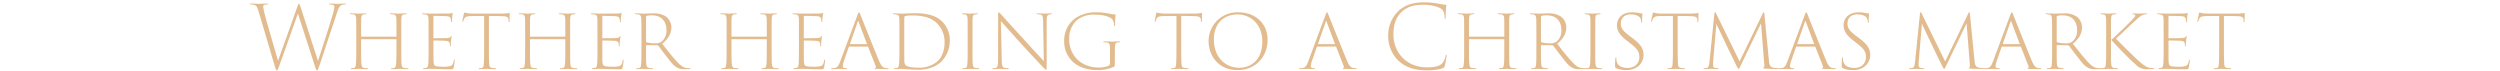 <svg xmlns="http://www.w3.org/2000/svg" xmlns:xlink="http://www.w3.org/1999/xlink" width="980" height="28" viewBox="0 0 980 28"><defs><clipPath id="a"><rect width="980" height="28" transform="translate(2167 -3387)" fill="#e2bc8f" opacity="0.5"/></clipPath></defs><g transform="translate(-2167 3387)" clip-path="url(#a)"><path d="M145.663,24.742c.442,1.53.578,1.836.816,1.836.272,0,.442-.374.85-1.394,1.292-3.57,5.984-16.728,7.446-20.876l6.8,21.012c.272.816.442,1.258.68,1.258.272,0,.408-.272.952-1.836,1.8-5.338,5.27-15.912,6.732-20.23.714-2.21,1.054-3.4,2.38-3.672a6.489,6.489,0,0,1,.952-.1c.2,0,.272-.068.272-.2,0-.1-.136-.136-.374-.136-1.02,0-2.482.1-2.822.1-.374,0-1.7-.1-2.89-.1-.34,0-.476.034-.476.17,0,.1.136.17.306.17,1.6.034,1.8.442,1.8,1.02a18.925,18.925,0,0,1-.884,3.638c-1.428,4.93-4.454,14.042-5.542,17.51L155.8,1.656C155.523.874,155.353.5,155.183.5s-.272.17-.612,1.122l-7.582,21.216c-.476-1.768-4.59-15.674-5.1-17.816a27.63,27.63,0,0,1-.714-3.3c0-.51.17-.748.578-.85a4.515,4.515,0,0,1,1.088-.136c.2,0,.34-.034.34-.17,0-.1-.1-.17-.476-.17-1.224,0-2.516.1-2.924.1-.442,0-2.312-.1-3.4-.1-.238,0-.442.034-.442.17s.136.17.306.17A7.889,7.889,0,0,1,137.5.874c1.088.238,1.36.884,1.938,2.856Zm34.068-11.356c-.1,0-.17-.034-.17-.2V12.6c0-4.488,0-5.372.034-6.29.068-1.156.272-1.564,1.122-1.7a5.188,5.188,0,0,1,.612-.034c.2,0,.34-.068.34-.17,0-.136-.17-.17-.442-.17-.782,0-2.414.1-2.618.1-.374,0-1.938-.1-3.06-.1-.272,0-.408.034-.408.17,0,.068.136.17.34.17a7.734,7.734,0,0,1,.816.034c1.088.1,1.258.612,1.326,1.734.034.918.034,1.734.034,6.222V17.7c0,2.788,0,5.066-.136,6.29-.068,1.054-.2,1.53-.816,1.666a3.882,3.882,0,0,1-.85.068c-.272,0-.34.1-.34.17,0,.17.17.2.442.2.952,0,2.482-.1,2.652-.1s1.87.1,3.332.1c.272,0,.374-.1.374-.2,0-.068-.1-.17-.374-.17-.238,0-.714-.034-1.088-.068-.952-.1-1.054-.68-1.156-1.6-.136-1.224-.136-3.774-.136-6.528V14.542c0-.17.068-.17.17-.17h13.5c.1,0,.17.034.17.17v2.992c0,2.754,0,5.44-.136,6.63-.1.952-.306,1.428-.85,1.5a3.461,3.461,0,0,1-.782.068c-.272,0-.34.068-.34.17,0,.136.1.2.408.2.816,0,2.516-.1,2.652-.1.17,0,1.9.1,3.332.1.34,0,.442-.068.442-.2,0-.1-.136-.17-.374-.17a8.052,8.052,0,0,1-1.19-.068c-.884-.1-1.054-.578-1.156-1.564-.1-1.224-.1-3.6-.1-6.392V12.6c0-4.488,0-5.338.034-6.29.068-1.156.17-1.564,1.122-1.666a5.077,5.077,0,0,1,.578-.068c.238,0,.34-.068.34-.17,0-.136-.136-.17-.408-.17-.714,0-2.516.1-2.652.1-.2,0-1.938-.1-3.06-.1-.306,0-.408.034-.408.17,0,.1.136.17.374.17a8.336,8.336,0,0,1,.918.068c1.02.17,1.156.612,1.224,1.7.034,1.088.034,1.768.034,6.256v.612c0,.136-.068.17-.17.17ZM206.013,17.7c0,2.618-.034,4.148-.068,5.338-.068,2.176-.374,2.482-1.02,2.584a5.56,5.56,0,0,1-.748.068c-.2,0-.306.1-.306.2q0,.2.408.2c.68,0,1.666-.1,2.244-.1.952,0,1.87.034,3.06.068s2.55.1,4.726.1c1.258,0,1.428-.1,1.564-.748a22.471,22.471,0,0,0,.374-2.686c0-.136,0-.374-.136-.374-.1,0-.17.1-.238.374-.2,1.292-.51,1.9-1.326,2.176a10.6,10.6,0,0,1-3.06.238,11.153,11.153,0,0,1-2.516-.2c-.816-.2-.952-.816-1.02-1.9-.034-.68-.034-4.454-.034-5.338V15.052c0-.1.034-.17.17-.17.442,0,3.876.034,4.76.136,1.02.068,1.258.408,1.394.85a4.013,4.013,0,0,1,.136.952c0,.2.034.374.17.374.1,0,.136-.136.17-.34a16.476,16.476,0,0,1,.1-2.006c.1-.748.2-1.326.238-1.5q0-.2-.1-.2c-.1,0-.17.034-.272.238-.2.34-.646.476-1.5.544-.68.034-4.828.068-5.1.068-.136,0-.17-.068-.17-.238V5.532c0-.2.034-.306.2-.306,1.156,0,3.944.068,4.59.1,1.326.068,1.632.238,1.87.816a2.665,2.665,0,0,1,.238,1.224c0,.238.068.34.2.34.1,0,.17-.136.17-.442a12.9,12.9,0,0,1,.1-1.8,5.534,5.534,0,0,1,.2-1.156c0-.136-.034-.238-.1-.238-.1,0-.136.034-.306.1a10.017,10.017,0,0,1-1.36.136c-.714,0-6.426.034-6.766.034-1.258-.034-2.38-.1-3.094-.1-.272,0-.408.034-.408.17,0,.1.136.17.374.17a5.456,5.456,0,0,1,1.02.1c.85.17,1.054.51,1.122,1.6.034.952.034,1.768.034,6.324ZM229.643,5.26c1.564,0,3.6,0,4.828.068,2.448.034,2.788.408,2.89,1.564v.442c0,.238.068.374.2.374.1,0,.17-.136.17-.374,0-.408.068-2.244.068-2.924,0-.2-.034-.34-.136-.34a3.067,3.067,0,0,0-.51.1,20.893,20.893,0,0,1-2.958.17h-10.4a17.591,17.591,0,0,1-2.788-.2c-.374-.068-.714-.238-.918-.238-.068,0-.17.1-.272.544-.136.646-.476,2.21-.544,2.72-.034.2,0,.374.1.374s.136-.034.238-.238a4.771,4.771,0,0,1,.408-1.02c.374-.68.884-.952,2.856-.986,1.666-.034,3.57-.034,4.9-.034V17.7c0,3.3-.034,5.236-.136,6.46-.1.986-.17,1.394-.85,1.53a7.107,7.107,0,0,1-.85.034c-.2,0-.306.1-.306.17q0,.2.408.2c.85,0,2.414-.1,2.618-.1.136,0,2.074.1,3.5.1.272,0,.34-.068.34-.2,0-.1-.1-.17-.34-.17a9.3,9.3,0,0,1-1.258-.1c-.918-.136-1.054-.578-1.122-1.5-.1-1.224-.136-3.332-.136-6.426Zm16.286,8.126c-.1,0-.17-.034-.17-.2V12.6c0-4.488,0-5.372.034-6.29.068-1.156.272-1.564,1.122-1.7a5.188,5.188,0,0,1,.612-.034c.2,0,.34-.068.34-.17,0-.136-.17-.17-.442-.17-.782,0-2.414.1-2.618.1-.374,0-1.938-.1-3.06-.1-.272,0-.408.034-.408.17,0,.068.136.17.34.17a7.734,7.734,0,0,1,.816.034c1.088.1,1.258.612,1.326,1.734.034.918.034,1.734.034,6.222V17.7c0,2.788,0,5.066-.136,6.29-.068,1.054-.2,1.53-.816,1.666a3.882,3.882,0,0,1-.85.068c-.272,0-.34.1-.34.17,0,.17.17.2.442.2.952,0,2.482-.1,2.652-.1s1.87.1,3.332.1c.272,0,.374-.1.374-.2,0-.068-.1-.17-.374-.17-.238,0-.714-.034-1.088-.068-.952-.1-1.054-.68-1.156-1.6-.136-1.224-.136-3.774-.136-6.528V14.542c0-.17.068-.17.17-.17h13.5c.1,0,.17.034.17.17v2.992c0,2.754,0,5.44-.136,6.63-.1.952-.306,1.428-.85,1.5a3.461,3.461,0,0,1-.782.068c-.272,0-.34.068-.34.17,0,.136.1.2.408.2.816,0,2.516-.1,2.652-.1.17,0,1.9.1,3.332.1.34,0,.442-.068.442-.2,0-.1-.136-.17-.374-.17a8.052,8.052,0,0,1-1.19-.068c-.884-.1-1.054-.578-1.156-1.564-.1-1.224-.1-3.6-.1-6.392V12.6c0-4.488,0-5.338.034-6.29.068-1.156.17-1.564,1.122-1.666a5.077,5.077,0,0,1,.578-.068c.238,0,.34-.068.34-.17,0-.136-.136-.17-.408-.17-.714,0-2.516.1-2.652.1-.2,0-1.938-.1-3.06-.1-.306,0-.408.034-.408.17,0,.1.136.17.374.17a8.337,8.337,0,0,1,.918.068c1.02.17,1.156.612,1.224,1.7.034,1.088.034,1.768.034,6.256v.612c0,.136-.068.17-.17.17ZM272.211,17.7c0,2.618-.034,4.148-.068,5.338-.068,2.176-.374,2.482-1.02,2.584a5.559,5.559,0,0,1-.748.068c-.2,0-.306.1-.306.2q0,.2.408.2c.68,0,1.666-.1,2.244-.1.952,0,1.87.034,3.06.068s2.55.1,4.726.1c1.258,0,1.428-.1,1.564-.748a22.469,22.469,0,0,0,.374-2.686c0-.136,0-.374-.136-.374-.1,0-.17.1-.238.374-.2,1.292-.51,1.9-1.326,2.176a10.6,10.6,0,0,1-3.06.238,11.153,11.153,0,0,1-2.516-.2c-.816-.2-.952-.816-1.02-1.9-.034-.68-.034-4.454-.034-5.338V15.052c0-.1.034-.17.17-.17.442,0,3.876.034,4.76.136,1.02.068,1.258.408,1.394.85a4.014,4.014,0,0,1,.136.952c0,.2.034.374.17.374.1,0,.136-.136.17-.34a16.479,16.479,0,0,1,.1-2.006c.1-.748.2-1.326.238-1.5q0-.2-.1-.2c-.1,0-.17.034-.272.238-.2.34-.646.476-1.5.544-.68.034-4.828.068-5.1.068-.136,0-.17-.068-.17-.238V5.532c0-.2.034-.306.2-.306,1.156,0,3.944.068,4.59.1,1.326.068,1.632.238,1.87.816a2.665,2.665,0,0,1,.238,1.224c0,.238.068.34.2.34.1,0,.17-.136.17-.442a12.9,12.9,0,0,1,.1-1.8,5.536,5.536,0,0,1,.2-1.156c0-.136-.034-.238-.1-.238-.1,0-.136.034-.306.1a10.017,10.017,0,0,1-1.36.136c-.714,0-6.426.034-6.766.034-1.258-.034-2.38-.1-3.094-.1-.272,0-.408.034-.408.17,0,.1.136.17.374.17a5.456,5.456,0,0,1,1.02.1c.85.17,1.054.51,1.122,1.6.034.952.034,1.768.034,6.324Zm17.238,0c0,3.3,0,5.406-.136,6.63-.068.816-.2,1.258-.884,1.36a5.289,5.289,0,0,1-.68.034c-.2,0-.34.068-.34.17,0,.136.1.2.408.2.85,0,1.972-.1,2.482-.1.17,0,1.8.1,3.23.1.306,0,.442-.068.442-.2,0-.1-.1-.17-.408-.17-.272,0-.578-.034-.918-.068-1.054-.136-1.224-.646-1.292-1.564-.1-1.224-.1-2.958-.1-5.814V16.854c0-.1.034-.17.136-.17l4.216.068a.617.617,0,0,1,.476.2c.646.816,2.142,2.89,3.3,4.318,1.53,1.972,2.448,3.23,3.6,3.944a5.007,5.007,0,0,0,3.468.884h1.768c.34,0,.476-.068.476-.2,0-.1-.068-.17-.34-.17a7.157,7.157,0,0,1-.782-.034c-1.326-.068-2.346-.578-3.842-2.142-1.734-1.8-3.808-4.42-6.12-7.412,2.55-2.04,3.57-4.216,3.57-6.426A5.29,5.29,0,0,0,298.935,5.4a8.778,8.778,0,0,0-5.1-1.156c-.918,0-3.094.1-3.5.1-.306,0-1.972-.1-3.06-.1-.306,0-.408.068-.408.17s.1.17.34.17a7.821,7.821,0,0,1,.952.068c.85.136,1.156.544,1.224,1.7.034.918.068,1.768.068,6.256Zm1.8-12.1c0-.238.068-.306.238-.374a8.133,8.133,0,0,1,2.176-.2c3.6,0,5.576,2.346,5.576,5.712a5.411,5.411,0,0,1-2.006,4.658,3.892,3.892,0,0,1-2.244.578,12.371,12.371,0,0,1-3.6-.408c-.1-.034-.136-.136-.136-.306Zm33.66,7.786c-.1,0-.17-.034-.17-.2V12.6c0-4.488,0-5.372.034-6.29.068-1.156.272-1.564,1.122-1.7a5.188,5.188,0,0,1,.612-.034c.2,0,.34-.068.34-.17,0-.136-.17-.17-.442-.17-.782,0-2.414.1-2.618.1-.374,0-1.938-.1-3.06-.1-.272,0-.408.034-.408.17,0,.068.136.17.34.17a7.734,7.734,0,0,1,.816.034c1.088.1,1.258.612,1.326,1.734.034.918.034,1.734.034,6.222V17.7c0,2.788,0,5.066-.136,6.29-.068,1.054-.2,1.53-.816,1.666a3.882,3.882,0,0,1-.85.068c-.272,0-.34.1-.34.17,0,.17.17.2.442.2.952,0,2.482-.1,2.652-.1s1.87.1,3.332.1c.272,0,.374-.1.374-.2,0-.068-.1-.17-.374-.17-.238,0-.714-.034-1.088-.068-.952-.1-1.054-.68-1.156-1.6-.136-1.224-.136-3.774-.136-6.528V14.542c0-.17.068-.17.17-.17h13.5c.1,0,.17.034.17.17v2.992c0,2.754,0,5.44-.136,6.63-.1.952-.306,1.428-.85,1.5a3.461,3.461,0,0,1-.782.068c-.272,0-.34.068-.34.17,0,.136.1.2.408.2.816,0,2.516-.1,2.652-.1.17,0,1.9.1,3.332.1.34,0,.442-.068.442-.2,0-.1-.136-.17-.374-.17a8.052,8.052,0,0,1-1.19-.068c-.884-.1-1.054-.578-1.156-1.564-.1-1.224-.1-3.6-.1-6.392V12.6c0-4.488,0-5.338.034-6.29.068-1.156.17-1.564,1.122-1.666a5.077,5.077,0,0,1,.578-.068c.238,0,.34-.068.34-.17,0-.136-.136-.17-.408-.17-.714,0-2.516.1-2.652.1-.2,0-1.938-.1-3.06-.1-.306,0-.408.034-.408.17,0,.1.136.17.374.17a8.337,8.337,0,0,1,.918.068c1.02.17,1.156.612,1.224,1.7.034,1.088.034,1.768.034,6.256v.612c0,.136-.068.17-.17.17ZM351.193,17.7c0,2.618-.034,4.148-.068,5.338-.068,2.176-.374,2.482-1.02,2.584a5.559,5.559,0,0,1-.748.068c-.2,0-.306.1-.306.2q0,.2.408.2c.68,0,1.666-.1,2.244-.1.952,0,1.87.034,3.06.068s2.55.1,4.726.1c1.258,0,1.428-.1,1.564-.748a22.469,22.469,0,0,0,.374-2.686c0-.136,0-.374-.136-.374-.1,0-.17.1-.238.374-.2,1.292-.51,1.9-1.326,2.176a10.6,10.6,0,0,1-3.06.238,11.153,11.153,0,0,1-2.516-.2c-.816-.2-.952-.816-1.02-1.9-.034-.68-.034-4.454-.034-5.338V15.052c0-.1.034-.17.17-.17.442,0,3.876.034,4.76.136,1.02.068,1.258.408,1.394.85a4.014,4.014,0,0,1,.136.952c0,.2.034.374.17.374.1,0,.136-.136.17-.34a16.479,16.479,0,0,1,.1-2.006c.1-.748.2-1.326.238-1.5q0-.2-.1-.2c-.1,0-.17.034-.272.238-.2.34-.646.476-1.5.544-.68.034-4.828.068-5.1.068-.136,0-.17-.068-.17-.238V5.532c0-.2.034-.306.2-.306,1.156,0,3.944.068,4.59.1,1.326.068,1.632.238,1.87.816A2.665,2.665,0,0,1,360,7.368c0,.238.068.34.2.34.1,0,.17-.136.17-.442a12.9,12.9,0,0,1,.1-1.8,5.536,5.536,0,0,1,.2-1.156c0-.136-.034-.238-.1-.238-.1,0-.136.034-.306.1a10.017,10.017,0,0,1-1.36.136c-.714,0-6.426.034-6.766.034-1.258-.034-2.38-.1-3.094-.1-.272,0-.408.034-.408.17,0,.1.136.17.374.17a5.456,5.456,0,0,1,1.02.1c.85.17,1.054.51,1.122,1.6.034.952.034,1.768.034,6.324Zm26.894-.442c.136,0,.17.068.238.17l2.958,7.514c.17.374.068.612-.2.714-.136.068-.2.1-.2.17,0,.1.1.17.544.17,1.6.068,3.842.1,4.454.1.34,0,.442-.068.442-.2,0-.1-.136-.17-.374-.17a4.028,4.028,0,0,1-.952-.1c-.952-.136-1.53-.68-2.516-3.026-1.938-4.624-6.766-16.762-7.174-17.782-.34-.85-.408-.986-.578-.986-.136,0-.238.136-.578,1.02L367.411,22.94c-.68,1.836-1.156,2.584-2.346,2.754a7.984,7.984,0,0,1-.884.034c-.272,0-.374.068-.374.17,0,.136.136.2.442.2,1.36,0,2.652-.1,2.992-.1s1.7.1,2.414.1c.238,0,.374-.068.374-.2,0-.068-.068-.17-.34-.17h-.34c-.714-.034-.986-.306-.986-.816a10.132,10.132,0,0,1,.544-2.278l1.8-5.134c.068-.17.136-.238.272-.238Zm-6.8-.952c-.068,0-.136-.068-.068-.17l3.026-8.67c.136-.34.17-.306.306.034l3.264,8.636c.034.068.034.17-.068.17Zm19.278,1.5c0,2.89,0,5-.136,6.188-.068,1.02-.238,1.6-.986,1.666a2.68,2.68,0,0,1-.68.068c-.238,0-.374.1-.374.2s.136.17.408.17c.374,0,.918-.034,1.462-.068S391.415,26,391.517,26c.272,0,1.224.1,2.584.2,1.224.068,2.686.136,3.91.136,5.032,0,7.82-2.006,9.078-3.3a11.47,11.47,0,0,0,3.23-8.16,10.263,10.263,0,0,0-2.958-7.412c-3.4-3.366-8.67-3.264-11.594-3.264-1.5,0-3.672.136-4.352.136-.408,0-2.21-.1-2.992-.1-.306,0-.442.034-.442.17,0,.1.136.17.306.17a5.535,5.535,0,0,1,1.054.1c.952.17,1.122.51,1.19,1.666.034,1.02.034,1.8.034,6.222Zm1.9-5.474c0-2.652,0-5.542.034-6.528a.477.477,0,0,1,.374-.51,11.085,11.085,0,0,1,2.38-.238c3.978,0,7.582.51,10.268,3.3a10.334,10.334,0,0,1,2.754,7.242c0,3.468-1.224,6.12-2.89,7.514a10.786,10.786,0,0,1-7.208,2.414c-3.5,0-4.828-.578-5.27-1.054A3.368,3.368,0,0,1,392.5,22.5c0-.646-.034-3.06-.034-6.154ZM417.323,17.7c0,3.3,0,5.1-.136,6.426-.068.816-.17,1.394-.782,1.53a3.9,3.9,0,0,1-.816.068c-.272,0-.374.1-.374.17,0,.136.136.2.442.2.85,0,2.448-.1,2.652-.1.136,0,1.768.1,3.162.1.306,0,.442-.068.442-.17,0-.136-.068-.17-.374-.2a6.445,6.445,0,0,1-1.054-.068c-.918-.17-1.054-.578-1.156-1.564-.136-1.292-.1-3.3-.1-6.392V12.6c0-4.488,0-5.372.034-6.324.068-1.054.17-1.5,1.122-1.632.238-.034.408-.034.578-.068.238,0,.34-.068.34-.17,0-.136-.136-.17-.408-.17-.816,0-2.38.1-2.584.1-.238,0-1.938-.1-2.788-.1-.306,0-.408.068-.408.17s.1.17.34.17c.2.034.34.034.68.068.918.136,1.088.544,1.156,1.7.034.918.034,1.768.034,6.256Zm11.934,4.182c0,2.958-.238,3.6-1.02,3.774a4.557,4.557,0,0,1-.85.068c-.306,0-.408.1-.408.17,0,.17.17.2.442.2,1.19,0,2.312-.1,2.618-.1s1.53.1,2.89.1c.34,0,.476-.068.476-.2,0-.1-.136-.17-.374-.17a5.912,5.912,0,0,1-.986-.068c-1.122-.17-1.326-.816-1.36-3.264l-.34-15.13C431.6,8.694,435,12.5,438.233,16.072c3.74,4.114,7.242,7.786,7.922,8.534,1.428,1.462,1.7,1.734,1.87,1.734.238,0,.272-.2.272-2.55V7.3c0-1.938.17-2.448,1.088-2.618a4.966,4.966,0,0,1,.748-.1c.238-.034.306-.1.306-.2s-.1-.136-.408-.136c-1.02,0-2.176.068-2.516.068-.306,0-1.6-.068-2.754-.068-.306,0-.442.034-.442.136s.068.2.34.2a8.932,8.932,0,0,1,1.122.1c.918.17,1.088.782,1.122,2.822l.272,15.47c-1.19-1.326-4.08-4.386-7.854-8.568-4.148-4.522-7.99-8.738-8.806-9.656-.374-.408-.782-.918-.986-.918s-.272.272-.272,1.6C429.291,10.938,429.223,10.632,429.257,21.886Zm45.764-1.836c0-1.156,0-2.108.068-2.856.068-1.02.238-1.5,1.02-1.564a5.077,5.077,0,0,1,.646-.034c.272,0,.34-.1.34-.2s-.1-.17-.374-.17c-.816,0-2.448.068-2.618.068-.238,0-1.9-.068-3.162-.068-.306,0-.442.068-.442.17s.136.2.374.2a4.812,4.812,0,0,1,.986.068c1.122.17,1.258.612,1.258,3.162v5a1.039,1.039,0,0,1-.612.986,9.827,9.827,0,0,1-3.978.646,11.91,11.91,0,0,1-7.99-2.924,10.973,10.973,0,0,1-3.4-8.228,9.373,9.373,0,0,1,3.23-7.582,10.709,10.709,0,0,1,6.664-1.972c3.978,0,6.426.986,7.106,2.006a3.667,3.667,0,0,1,.578,2.108c.034.272.068.408.2.408s.2-.1.2-.51a32.414,32.414,0,0,1,.2-3.876c0-.136,0-.2-.2-.2a19.211,19.211,0,0,1-2.414-.374,24.5,24.5,0,0,0-4.76-.476,14.246,14.246,0,0,0-8.024,2.04,10.711,10.711,0,0,0-4.76,9.248,10.734,10.734,0,0,0,3.57,8.262c2.992,2.618,6.936,3.094,9.384,3.094a15.445,15.445,0,0,0,6.6-1.326c.272-.17.306-.2.306-1.462Zm26.01-14.79c1.564,0,3.6,0,4.828.068,2.448.034,2.788.408,2.89,1.564v.442c0,.238.068.374.2.374.1,0,.17-.136.17-.374,0-.408.068-2.244.068-2.924,0-.2-.034-.34-.136-.34a3.067,3.067,0,0,0-.51.1,20.893,20.893,0,0,1-2.958.17h-10.4a17.59,17.59,0,0,1-2.788-.2c-.374-.068-.714-.238-.918-.238-.068,0-.17.1-.272.544-.136.646-.476,2.21-.544,2.72-.034.2,0,.374.1.374S490.9,7.5,491,7.3a4.771,4.771,0,0,1,.408-1.02c.374-.68.884-.952,2.856-.986,1.666-.034,3.57-.034,4.9-.034V17.7c0,3.3-.034,5.236-.136,6.46-.1.986-.17,1.394-.85,1.53a7.107,7.107,0,0,1-.85.034c-.2,0-.306.1-.306.17q0,.2.408.2c.85,0,2.414-.1,2.618-.1.136,0,2.074.1,3.5.1.272,0,.34-.068.34-.2,0-.1-.1-.17-.34-.17a9.3,9.3,0,0,1-1.258-.1c-.918-.136-1.054-.578-1.122-1.5-.1-1.224-.136-3.332-.136-6.426Zm22.134,21.216c7.106,0,11.73-5.3,11.73-11.866,0-6.46-4.794-10.778-11.492-10.778a11.248,11.248,0,0,0-11.628,11.356C511.775,20.526,515.345,26.476,523.165,26.476Zm.714-.918c-5.712,0-10.03-4.216-10.03-11.084,0-6.12,3.638-9.792,9.35-9.792,4.794,0,9.622,3.6,9.622,10.608C532.821,23.314,527.517,25.558,523.879,25.558Zm37.672-8.3c.136,0,.17.068.238.17l2.958,7.514c.17.374.068.612-.2.714-.136.068-.2.1-.2.17,0,.1.1.17.544.17,1.6.068,3.842.1,4.454.1.34,0,.442-.068.442-.2,0-.1-.136-.17-.374-.17a4.028,4.028,0,0,1-.952-.1c-.952-.136-1.53-.68-2.516-3.026C564,17.976,559.171,5.838,558.763,4.818c-.34-.85-.408-.986-.578-.986-.136,0-.238.136-.578,1.02L550.875,22.94c-.68,1.836-1.156,2.584-2.346,2.754a7.985,7.985,0,0,1-.884.034c-.272,0-.374.068-.374.17,0,.136.136.2.442.2,1.36,0,2.652-.1,2.992-.1s1.7.1,2.414.1c.238,0,.374-.068.374-.2,0-.068-.068-.17-.34-.17h-.34c-.714-.034-.986-.306-.986-.816a10.134,10.134,0,0,1,.544-2.278l1.8-5.134c.068-.17.136-.238.272-.238Zm-6.8-.952c-.068,0-.136-.068-.068-.17l3.026-8.67c.136-.34.17-.306.306.034l3.264,8.636c.034.068.034.17-.068.17Zm42.534,10.268a20.161,20.161,0,0,0,6.188-.782c.612-.306.68-.34.884-.952a37.567,37.567,0,0,0,.714-3.91c.034-.272,0-.442-.136-.442s-.2.1-.272.408a5.614,5.614,0,0,1-1.36,2.992c-1.394,1.292-3.5,1.5-5.916,1.5-8.772,0-13.158-6.6-13.158-12.75,0-3.23.578-6.324,3.026-8.772,1.326-1.326,3.5-2.992,8.7-2.992,3.06,0,5.848.714,7.072,1.632.748.578,1.224,1.5,1.258,3.3,0,.374,0,.544.2.544.136,0,.2-.136.2-.544.034-.51.034-1.666.1-2.788.068-1.088.17-1.632.17-1.87,0-.17-.068-.238-.238-.238-.884-.1-2.142-.34-3.536-.578a30.377,30.377,0,0,0-5.1-.408c-5.406,0-8.466,1.87-10.3,3.808a13.03,13.03,0,0,0-3.6,9.146,13.37,13.37,0,0,0,4.114,10.03C588.819,25.184,592.117,26.578,597.285,26.578Zm16.728-13.192c-.1,0-.17-.034-.17-.2V12.6c0-4.488,0-5.372.034-6.29.068-1.156.272-1.564,1.122-1.7a5.189,5.189,0,0,1,.612-.034c.2,0,.34-.068.34-.17,0-.136-.17-.17-.442-.17-.782,0-2.414.1-2.618.1-.374,0-1.938-.1-3.06-.1-.272,0-.408.034-.408.17,0,.068.136.17.34.17a7.735,7.735,0,0,1,.816.034c1.088.1,1.258.612,1.326,1.734.034.918.034,1.734.034,6.222V17.7c0,2.788,0,5.066-.136,6.29-.068,1.054-.2,1.53-.816,1.666a3.882,3.882,0,0,1-.85.068c-.272,0-.34.1-.34.17,0,.17.17.2.442.2.952,0,2.482-.1,2.652-.1s1.87.1,3.332.1c.272,0,.374-.1.374-.2,0-.068-.1-.17-.374-.17-.238,0-.714-.034-1.088-.068-.952-.1-1.054-.68-1.156-1.6-.136-1.224-.136-3.774-.136-6.528V14.542c0-.17.068-.17.17-.17h13.5c.1,0,.17.034.17.17v2.992c0,2.754,0,5.44-.136,6.63-.1.952-.306,1.428-.85,1.5a3.461,3.461,0,0,1-.782.068c-.272,0-.34.068-.34.17,0,.136.1.2.408.2.816,0,2.516-.1,2.652-.1.17,0,1.9.1,3.332.1.34,0,.442-.068.442-.2,0-.1-.136-.17-.374-.17a8.053,8.053,0,0,1-1.19-.068c-.884-.1-1.054-.578-1.156-1.564-.1-1.224-.1-3.6-.1-6.392V12.6c0-4.488,0-5.338.034-6.29.068-1.156.17-1.564,1.122-1.666a5.077,5.077,0,0,1,.578-.068c.238,0,.34-.068.34-.17,0-.136-.136-.17-.408-.17-.714,0-2.516.1-2.652.1-.2,0-1.938-.1-3.06-.1-.306,0-.408.034-.408.17,0,.1.136.17.374.17a8.337,8.337,0,0,1,.918.068c1.02.17,1.156.612,1.224,1.7.034,1.088.034,1.768.034,6.256v.612c0,.136-.068.17-.17.17ZM640.261,17.7c0,3.3,0,5.406-.136,6.63-.068.816-.2,1.258-.884,1.36a5.289,5.289,0,0,1-.68.034c-.2,0-.34.068-.34.17,0,.136.1.2.408.2.85,0,1.972-.1,2.482-.1.17,0,1.8.1,3.23.1.306,0,.442-.068.442-.2,0-.1-.1-.17-.408-.17-.272,0-.578-.034-.918-.068-1.054-.136-1.224-.646-1.292-1.564-.1-1.224-.1-2.958-.1-5.814V16.854c0-.1.034-.17.136-.17l4.216.068a.617.617,0,0,1,.476.2c.646.816,2.142,2.89,3.3,4.318,1.53,1.972,2.448,3.23,3.6,3.944a5.007,5.007,0,0,0,3.468.884h1.768c.34,0,.476-.068.476-.2,0-.1-.068-.17-.34-.17a7.157,7.157,0,0,1-.782-.034c-1.326-.068-2.346-.578-3.842-2.142-1.734-1.8-3.808-4.42-6.12-7.412,2.55-2.04,3.57-4.216,3.57-6.426A5.29,5.29,0,0,0,649.747,5.4a8.778,8.778,0,0,0-5.1-1.156c-.918,0-3.094.1-3.5.1-.306,0-1.972-.1-3.06-.1-.306,0-.408.068-.408.17s.1.17.34.17a7.822,7.822,0,0,1,.952.068c.85.136,1.156.544,1.224,1.7.034.918.068,1.768.068,6.256Zm1.8-12.1c0-.238.068-.306.238-.374a8.133,8.133,0,0,1,2.176-.2c3.6,0,5.576,2.346,5.576,5.712a5.411,5.411,0,0,1-2.006,4.658,3.892,3.892,0,0,1-2.244.578,12.371,12.371,0,0,1-3.6-.408c-.1-.034-.136-.136-.136-.306Zm19.38,12.1c0,3.3,0,5.1-.136,6.426-.068.816-.17,1.394-.782,1.53a3.9,3.9,0,0,1-.816.068c-.272,0-.374.1-.374.17,0,.136.136.2.442.2.85,0,2.448-.1,2.652-.1.136,0,1.768.1,3.162.1.306,0,.442-.068.442-.17,0-.136-.068-.17-.374-.2a6.445,6.445,0,0,1-1.054-.068c-.918-.17-1.054-.578-1.156-1.564-.136-1.292-.1-3.3-.1-6.392V12.6c0-4.488,0-5.372.034-6.324.068-1.054.17-1.5,1.122-1.632.238-.034.408-.034.578-.068.238,0,.34-.068.34-.17,0-.136-.136-.17-.408-.17-.816,0-2.38.1-2.584.1-.238,0-1.938-.1-2.788-.1-.306,0-.408.068-.408.17s.1.17.34.17c.2.034.34.034.68.068.918.136,1.088.544,1.156,1.7.034.918.034,1.768.034,6.256Zm13.974,8.772a7.559,7.559,0,0,0,4.386-1.19,5.817,5.817,0,0,0,2.482-4.692c0-2.142-.714-3.876-4.182-6.528l-.918-.68c-3.06-2.244-3.808-3.4-3.808-5.1,0-2.38,1.564-3.638,3.842-3.638,2.414,0,3.4.884,3.74,1.394a3.6,3.6,0,0,1,.408,1.6c0,.2.034.34.17.34s.17-.17.17-.578c0-1.9.136-2.822.136-2.992,0-.1-.034-.136-.238-.136-.272-.034-.578-.068-1.054-.17a14.123,14.123,0,0,0-2.754-.272c-3.74,0-5.95,2.108-5.95,5.1,0,1.938.884,3.706,3.808,5.95l1.394,1.088c2.822,2.176,3.57,3.332,3.57,5.44,0,2.244-1.6,4.216-4.556,4.216-2.176,0-3.944-.748-4.352-2.652a4.568,4.568,0,0,1-.1-1.156c0-.238-.068-.34-.17-.34-.136,0-.17.136-.2.442a24.136,24.136,0,0,0-.136,2.822c0,.612.034.782.442.986A9.388,9.388,0,0,0,675.417,26.476ZM695.647,5.26c1.564,0,3.6,0,4.828.068,2.448.034,2.788.408,2.89,1.564v.442c0,.238.068.374.2.374.1,0,.17-.136.17-.374,0-.408.068-2.244.068-2.924,0-.2-.034-.34-.136-.34a3.066,3.066,0,0,0-.51.1,20.893,20.893,0,0,1-2.958.17H689.8a17.591,17.591,0,0,1-2.788-.2c-.374-.068-.714-.238-.918-.238-.068,0-.17.1-.272.544-.136.646-.476,2.21-.544,2.72-.034.2,0,.374.1.374s.136-.034.238-.238a4.77,4.77,0,0,1,.408-1.02c.374-.68.884-.952,2.856-.986,1.666-.034,3.57-.034,4.9-.034V17.7c0,3.3-.034,5.236-.136,6.46-.1.986-.17,1.394-.85,1.53a7.107,7.107,0,0,1-.85.034c-.2,0-.306.1-.306.17q0,.2.408.2c.85,0,2.414-.1,2.618-.1.136,0,2.074.1,3.5.1.272,0,.34-.068.34-.2,0-.1-.1-.17-.34-.17a9.3,9.3,0,0,1-1.258-.1c-.918-.136-1.054-.578-1.122-1.5-.1-1.224-.136-3.332-.136-6.426Zm34-.646c-.034-.51-.068-.782-.272-.782-.136,0-.238.136-.374.442l-9.078,18.8-9.214-18.8c-.17-.374-.272-.476-.408-.476s-.2.2-.272.646l-1.9,18.7c-.2,1.9-.51,2.448-1.258,2.55a6.6,6.6,0,0,1-.748.034c-.238,0-.34.1-.34.17,0,.17.136.2.408.2.748,0,2.074-.1,2.414-.1.306,0,1.6.1,2.618.1.34,0,.476-.034.476-.2,0-.068-.034-.136-.306-.17a6.434,6.434,0,0,1-1.054-.1c-.646-.136-.816-.51-.816-1.122,0-.442,0-.986.034-1.428l1.258-14.79c.374.918,4.148,8.806,4.522,9.554.136.306,2.278,4.76,3.5,7.208.408.748.544.952.714.952.2,0,.272-.2.816-1.326L728.321,8.15,729.613,24.5c.068.544-.034.884-.2.952s-.238.136-.238.238.17.136.68.2c.986.068,4.148.2,4.862.2.306,0,.442-.068.442-.2s-.17-.17-.374-.17a8.252,8.252,0,0,1-1.87-.238c-1.224-.306-1.394-1.564-1.53-3.128ZM749.4,17.262c.136,0,.17.068.238.17l2.958,7.514c.17.374.068.612-.2.714-.136.068-.2.1-.2.17,0,.1.1.17.544.17,1.6.068,3.842.1,4.454.1.34,0,.442-.068.442-.2,0-.1-.136-.17-.374-.17a4.028,4.028,0,0,1-.952-.1c-.952-.136-1.53-.68-2.516-3.026-1.938-4.624-6.766-16.762-7.174-17.782-.34-.85-.408-.986-.578-.986-.136,0-.238.136-.578,1.02L738.725,22.94c-.68,1.836-1.156,2.584-2.346,2.754a7.985,7.985,0,0,1-.884.034c-.272,0-.374.068-.374.17,0,.136.136.2.442.2,1.36,0,2.652-.1,2.992-.1s1.7.1,2.414.1c.238,0,.374-.068.374-.2,0-.068-.068-.17-.34-.17h-.34c-.714-.034-.986-.306-.986-.816a10.134,10.134,0,0,1,.544-2.278l1.8-5.134c.068-.17.136-.238.272-.238Zm-6.8-.952c-.068,0-.136-.068-.068-.17l3.026-8.67c.136-.34.17-.306.306.034l3.264,8.636c.034.068.034.17-.068.17Zm21.658,10.166a7.559,7.559,0,0,0,4.386-1.19,5.817,5.817,0,0,0,2.482-4.692c0-2.142-.714-3.876-4.182-6.528l-.918-.68c-3.06-2.244-3.808-3.4-3.808-5.1,0-2.38,1.564-3.638,3.842-3.638,2.414,0,3.4.884,3.74,1.394a3.6,3.6,0,0,1,.408,1.6c0,.2.034.34.17.34s.17-.17.17-.578c0-1.9.136-2.822.136-2.992,0-.1-.034-.136-.238-.136-.272-.034-.578-.068-1.054-.17a14.123,14.123,0,0,0-2.754-.272c-3.74,0-5.95,2.108-5.95,5.1,0,1.938.884,3.706,3.808,5.95l1.394,1.088c2.822,2.176,3.57,3.332,3.57,5.44,0,2.244-1.6,4.216-4.556,4.216-2.176,0-3.944-.748-4.352-2.652a4.568,4.568,0,0,1-.1-1.156c0-.238-.068-.34-.17-.34-.136,0-.17.136-.2.442a24.136,24.136,0,0,0-.136,2.822c0,.612.034.782.442.986A9.388,9.388,0,0,0,764.259,26.476ZM810.227,4.614c-.034-.51-.068-.782-.272-.782-.136,0-.238.136-.374.442l-9.078,18.8-9.214-18.8c-.17-.374-.272-.476-.408-.476s-.2.2-.272.646l-1.9,18.7c-.2,1.9-.51,2.448-1.258,2.55a6.6,6.6,0,0,1-.748.034c-.238,0-.34.1-.34.17,0,.17.136.2.408.2.748,0,2.074-.1,2.414-.1.306,0,1.6.1,2.618.1.34,0,.476-.034.476-.2,0-.068-.034-.136-.306-.17a6.434,6.434,0,0,1-1.054-.1c-.646-.136-.816-.51-.816-1.122,0-.442,0-.986.034-1.428l1.258-14.79c.374.918,4.148,8.806,4.522,9.554.136.306,2.278,4.76,3.5,7.208.408.748.544.952.714.952.2,0,.272-.2.816-1.326L808.9,8.15,810.193,24.5c.068.544-.034.884-.2.952s-.238.136-.238.238.17.136.68.2c.986.068,4.148.2,4.862.2.306,0,.442-.068.442-.2s-.17-.17-.374-.17a8.252,8.252,0,0,1-1.87-.238c-1.224-.306-1.394-1.564-1.53-3.128Zm19.754,12.648c.136,0,.17.068.238.17l2.958,7.514c.17.374.068.612-.2.714-.136.068-.2.1-.2.17,0,.1.1.17.544.17,1.6.068,3.842.1,4.454.1.34,0,.442-.068.442-.2,0-.1-.136-.17-.374-.17a4.028,4.028,0,0,1-.952-.1c-.952-.136-1.53-.68-2.516-3.026-1.938-4.624-6.766-16.762-7.174-17.782-.34-.85-.408-.986-.578-.986-.136,0-.238.136-.578,1.02L819.3,22.94c-.68,1.836-1.156,2.584-2.346,2.754a7.985,7.985,0,0,1-.884.034c-.272,0-.374.068-.374.17,0,.136.136.2.442.2,1.36,0,2.652-.1,2.992-.1s1.7.1,2.414.1c.238,0,.374-.068.374-.2,0-.068-.068-.17-.34-.17h-.34c-.714-.034-.986-.306-.986-.816a10.134,10.134,0,0,1,.544-2.278l1.8-5.134c.068-.17.136-.238.272-.238Zm-6.8-.952c-.068,0-.136-.068-.068-.17l3.026-8.67c.136-.34.17-.306.306.034l3.264,8.636c.034.068.034.17-.068.17ZM842.425,17.7c0,3.3,0,5.406-.136,6.63-.068.816-.2,1.258-.884,1.36a5.289,5.289,0,0,1-.68.034c-.2,0-.34.068-.34.17,0,.136.1.2.408.2.85,0,1.972-.1,2.482-.1.17,0,1.8.1,3.23.1.306,0,.442-.068.442-.2,0-.1-.1-.17-.408-.17-.272,0-.578-.034-.918-.068-1.054-.136-1.224-.646-1.292-1.564-.1-1.224-.1-2.958-.1-5.814V16.854c0-.1.034-.17.136-.17l4.216.068a.617.617,0,0,1,.476.2c.646.816,2.142,2.89,3.3,4.318,1.53,1.972,2.448,3.23,3.6,3.944a5.007,5.007,0,0,0,3.468.884h1.768c.34,0,.476-.068.476-.2,0-.1-.068-.17-.34-.17a7.157,7.157,0,0,1-.782-.034c-1.326-.068-2.346-.578-3.842-2.142-1.734-1.8-3.808-4.42-6.12-7.412,2.55-2.04,3.57-4.216,3.57-6.426A5.29,5.29,0,0,0,851.911,5.4a8.778,8.778,0,0,0-5.1-1.156c-.918,0-3.094.1-3.5.1-.306,0-1.972-.1-3.06-.1-.306,0-.408.068-.408.17s.1.17.34.17a7.822,7.822,0,0,1,.952.068c.85.136,1.156.544,1.224,1.7.034.918.068,1.768.068,6.256Zm1.8-12.1c0-.238.068-.306.238-.374a8.133,8.133,0,0,1,2.176-.2c3.6,0,5.576,2.346,5.576,5.712a5.411,5.411,0,0,1-2.006,4.658,3.892,3.892,0,0,1-2.244.578,12.371,12.371,0,0,1-3.6-.408c-.1-.034-.136-.136-.136-.306Zm29.682-1.224c0,.1.068.17.34.2.68.1.782.306.782.544,0,.306-.2.578-2.176,2.618-1.972,2.006-6.154,5.984-7.106,6.766-.136.1-.068.2,0,.272,2.686,2.958,7.276,7.684,9.52,9.588a5.656,5.656,0,0,0,4.692,1.734h2.074c.272,0,.442-.068.442-.17,0-.136-.136-.17-.374-.2a9.606,9.606,0,0,1-.986-.068c-1.462-.2-2.482-.748-5.032-3.06-1.36-1.19-6.562-6.29-8.6-8.432,1.054-.952,5.848-5.542,7.344-6.9,1.87-1.7,2.312-2.074,2.992-2.346a4.839,4.839,0,0,1,1.53-.34c.272,0,.374-.068.374-.2,0-.1-.1-.136-.442-.136-.51,0-2.142.068-2.89.068-.884,0-1.734-.068-2.142-.068C873.977,4.24,873.909,4.308,873.909,4.376ZM863.607,17.7c0,3.3,0,5.1-.136,6.426-.068.816-.17,1.394-.782,1.53a3.9,3.9,0,0,1-.816.068c-.272,0-.374.1-.374.17,0,.136.136.2.442.2.85,0,2.448-.1,2.652-.1.136,0,1.768.1,3.162.1.306,0,.442-.068.442-.17,0-.136-.068-.17-.374-.2a6.445,6.445,0,0,1-1.054-.068c-.918-.17-1.054-.578-1.156-1.564-.136-1.292-.1-3.3-.1-6.392V12.6c0-4.488,0-5.372.034-6.324.068-1.054.17-1.5,1.122-1.632.238-.034.408-.034.578-.068.238,0,.34-.068.34-.17,0-.136-.136-.17-.408-.17-.816,0-2.38.1-2.584.1-.238,0-1.938-.1-2.788-.1-.306,0-.408.068-.408.17s.1.17.34.17c.2.034.34.034.68.068.918.136,1.088.544,1.156,1.7.034.918.034,1.768.034,6.256Zm22.542,0c0,2.618-.034,4.148-.068,5.338-.068,2.176-.374,2.482-1.02,2.584a5.559,5.559,0,0,1-.748.068c-.2,0-.17.408.1.408.68,0,1.666-.1,2.244-.1.952,0,1.87.034,3.06.068s2.55.1,4.726.1c1.258,0,1.428-.1,1.564-.748a22.476,22.476,0,0,0,.374-2.686c0-.136,0-.374-.136-.374-.1,0-.17.1-.238.374-.2,1.292-.51,1.9-1.326,2.176a10.6,10.6,0,0,1-3.06.238,11.153,11.153,0,0,1-2.516-.2c-.816-.2-.952-.816-1.02-1.9-.034-.68-.034-4.454-.034-5.338V15.052c0-.1.034-.17.17-.17.442,0,3.876.034,4.76.136,1.02.068,1.258.408,1.394.85a4.014,4.014,0,0,1,.136.952c0,.2.034.374.17.374.1,0,.136-.136.17-.34a16.479,16.479,0,0,1,.1-2.006c.1-.748.2-1.326.238-1.5q0-.2-.1-.2c-.1,0-.17.034-.272.238-.2.34-.646.476-1.5.544-.68.034-4.828.068-5.1.068-.136,0-.17-.068-.17-.238V5.532c0-.2.034-.306.2-.306,1.156,0,3.944.068,4.59.1,1.326.068,1.632.238,1.87.816a2.665,2.665,0,0,1,.238,1.224c0,.238.068.34.2.34.1,0,.17-.136.17-.442a12.9,12.9,0,0,1,.1-1.8,5.533,5.533,0,0,1,.2-1.156c0-.136-.034-.238-.1-.238-.1,0-.136.034-.306.1a10.017,10.017,0,0,1-1.36.136c-.714,0-6.426.034-6.766.034-1.258-.034-2.38-.1-3.094-.1-.272,0-.408.034-.408.17,0,.1.136.17.374.17a5.456,5.456,0,0,1,1.02.1c.85.17,1.054.51,1.122,1.6.034.952.034,1.768.034,6.324ZM909.779,5.26c1.564,0,3.6,0,4.828.068,2.448.034,2.788.408,2.89,1.564v.442c0,.238.068.374.2.374.1,0,.17-.136.17-.374,0-.408.068-2.244.068-2.924,0-.2-.034-.34-.136-.34a3.066,3.066,0,0,0-.51.1,20.893,20.893,0,0,1-2.958.17h-10.4a17.591,17.591,0,0,1-2.788-.2c-.374-.068-.714-.238-.918-.238-.068,0-.17.1-.272.544-.136.646-.476,2.21-.544,2.72-.034.2,0,.374.1.374s.136-.034.238-.238a4.77,4.77,0,0,1,.408-1.02c.374-.68.884-.952,2.856-.986,1.666-.034,3.57-.034,4.9-.034V17.7c0,3.3-.034,5.236-.136,6.46-.1.986-.17,1.394-.85,1.53a7.107,7.107,0,0,1-.85.034c-.2,0-.306.1-.306.17q0,.2.408.2c.85,0,2.414-.1,2.618-.1.136,0,2.074.1,3.5.1.272,0,.34-.068.34-.2,0-.1-.1-.17-.34-.17a9.3,9.3,0,0,1-1.258-.1c-.918-.136-1.054-.578-1.122-1.5-.1-1.224-.136-3.332-.136-6.426Z" transform="translate(2129 -3386)" fill="#e2bc8f"/></g></svg>
